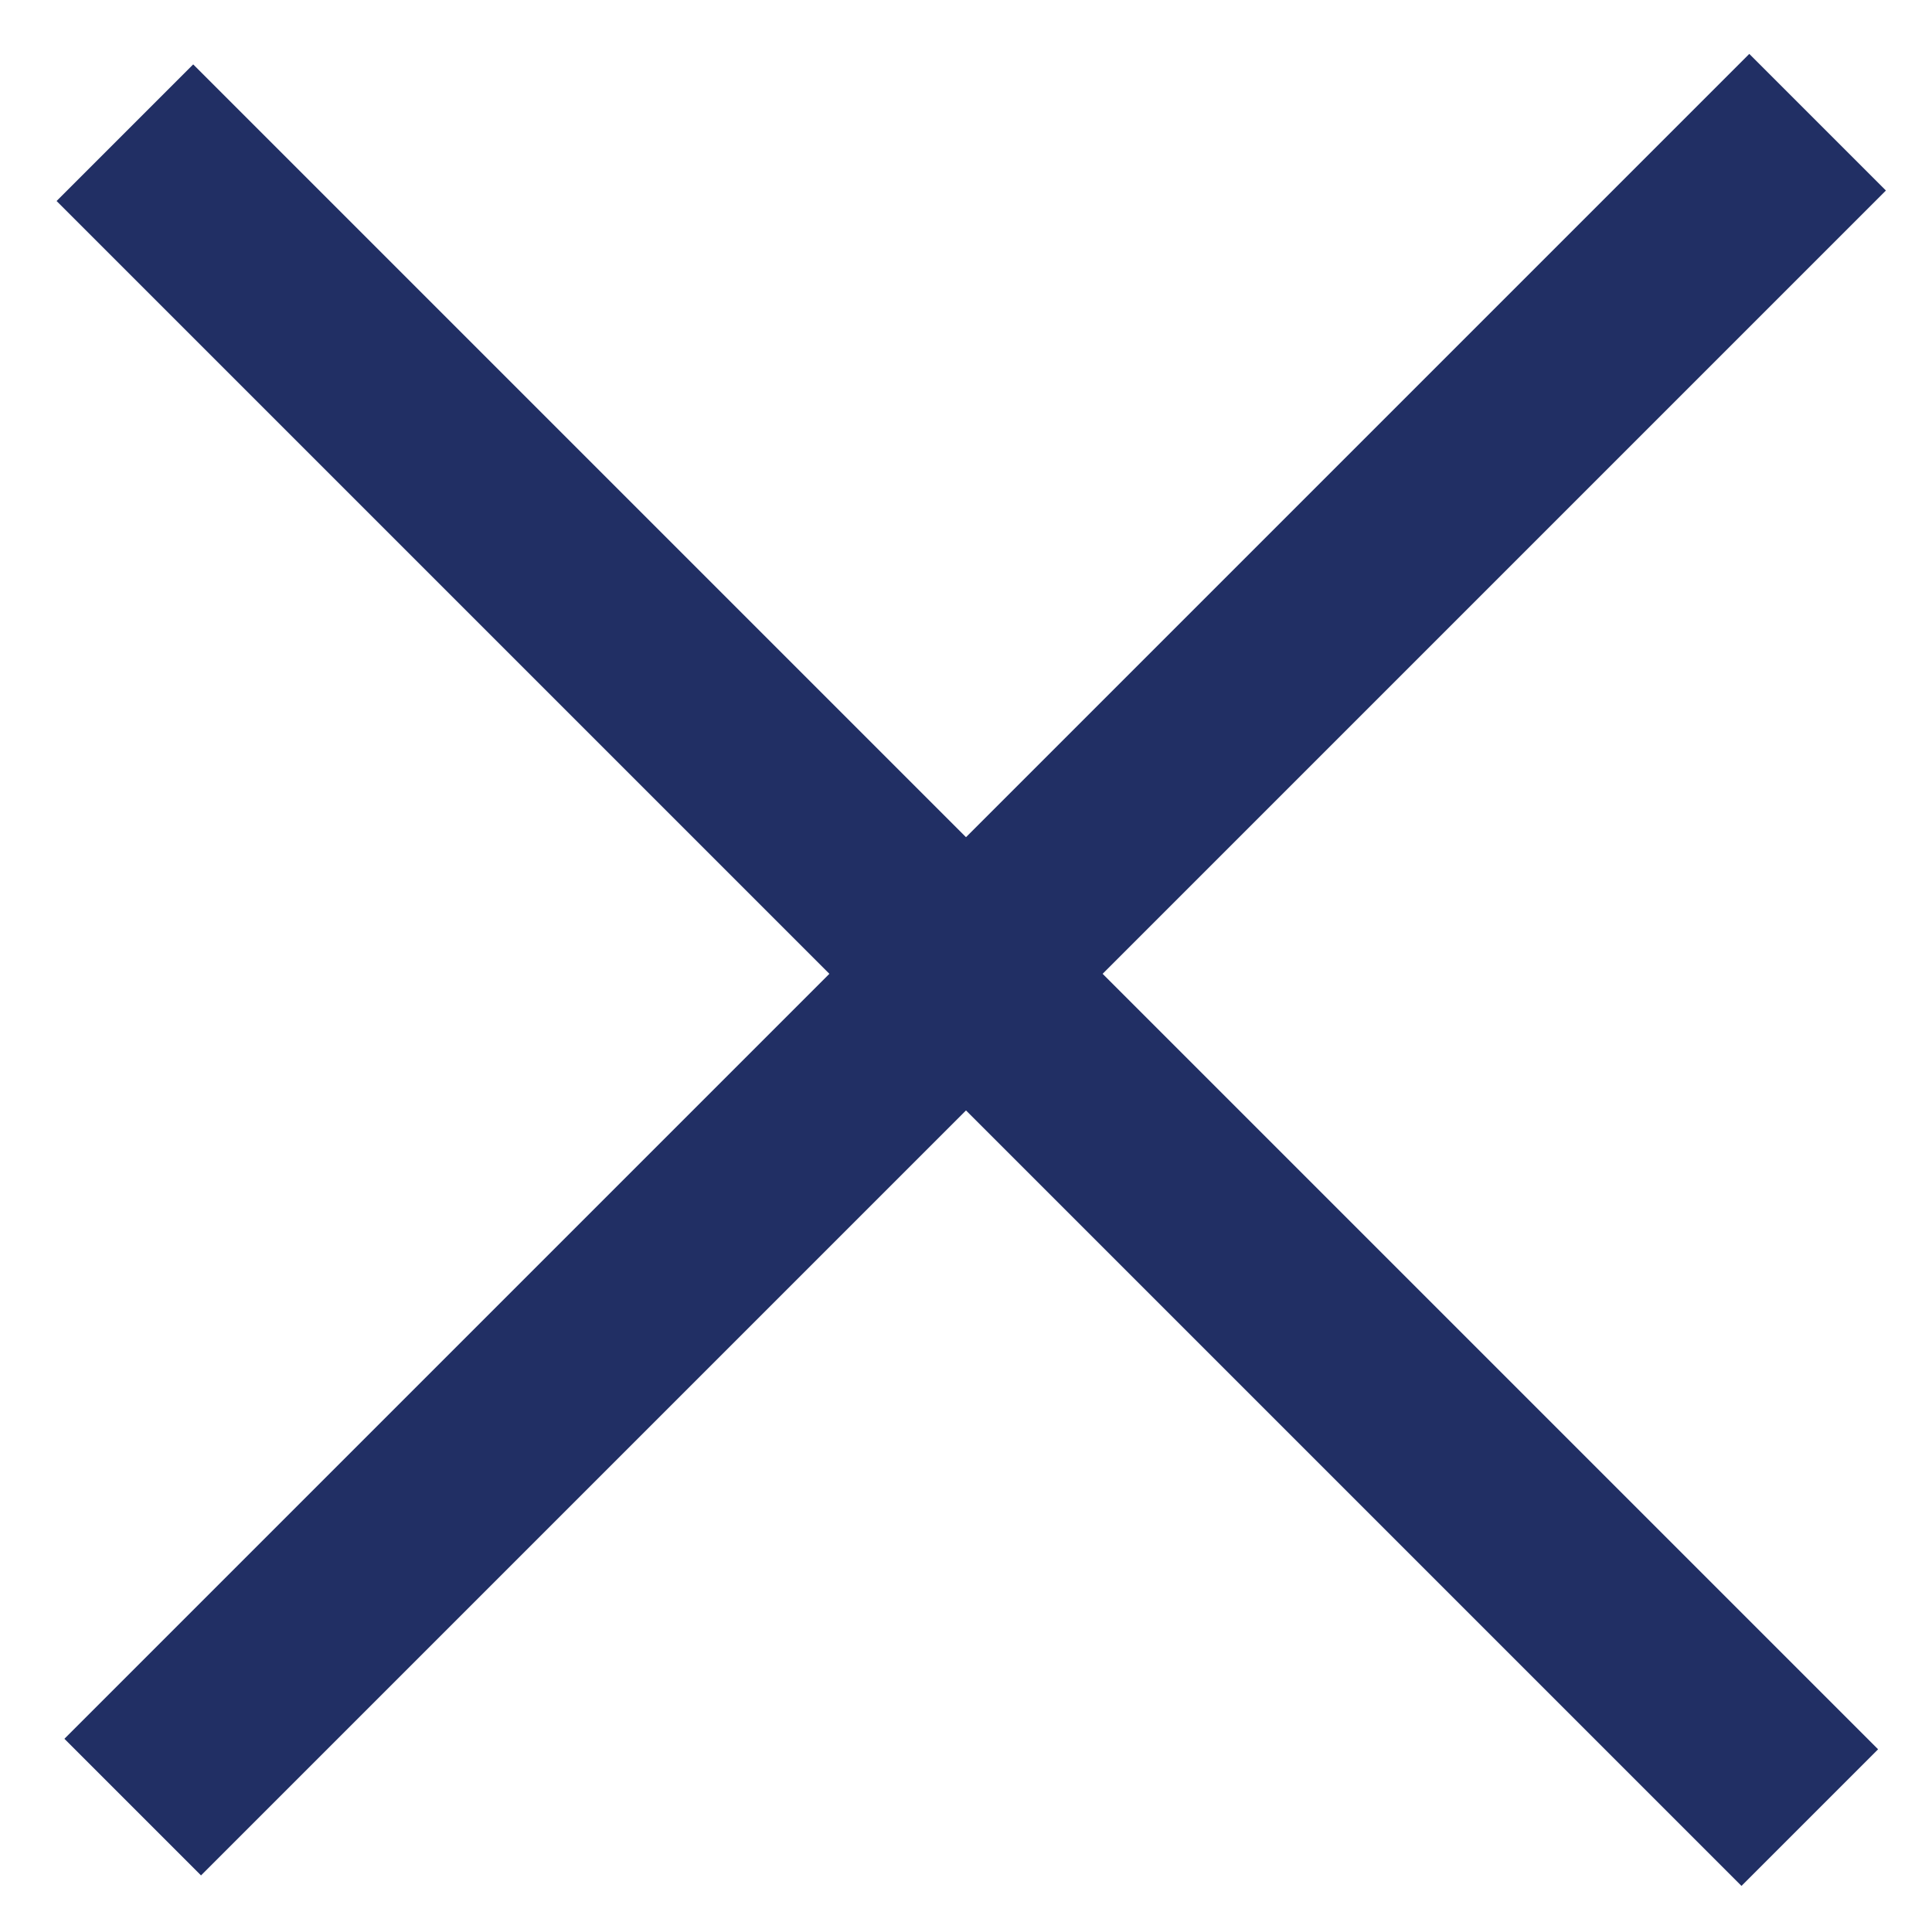 <svg width="30" height="30" viewBox="0 0 30 30" fill="none" xmlns="http://www.w3.org/2000/svg">
<rect x="3" y="1" width="37" height="3" transform="rotate(45 3 1)" fill="#212F64"/>
<rect x="1" y="27" width="37" height="3" transform="rotate(-45 1 27)" fill="#212F64"/>
</svg>

